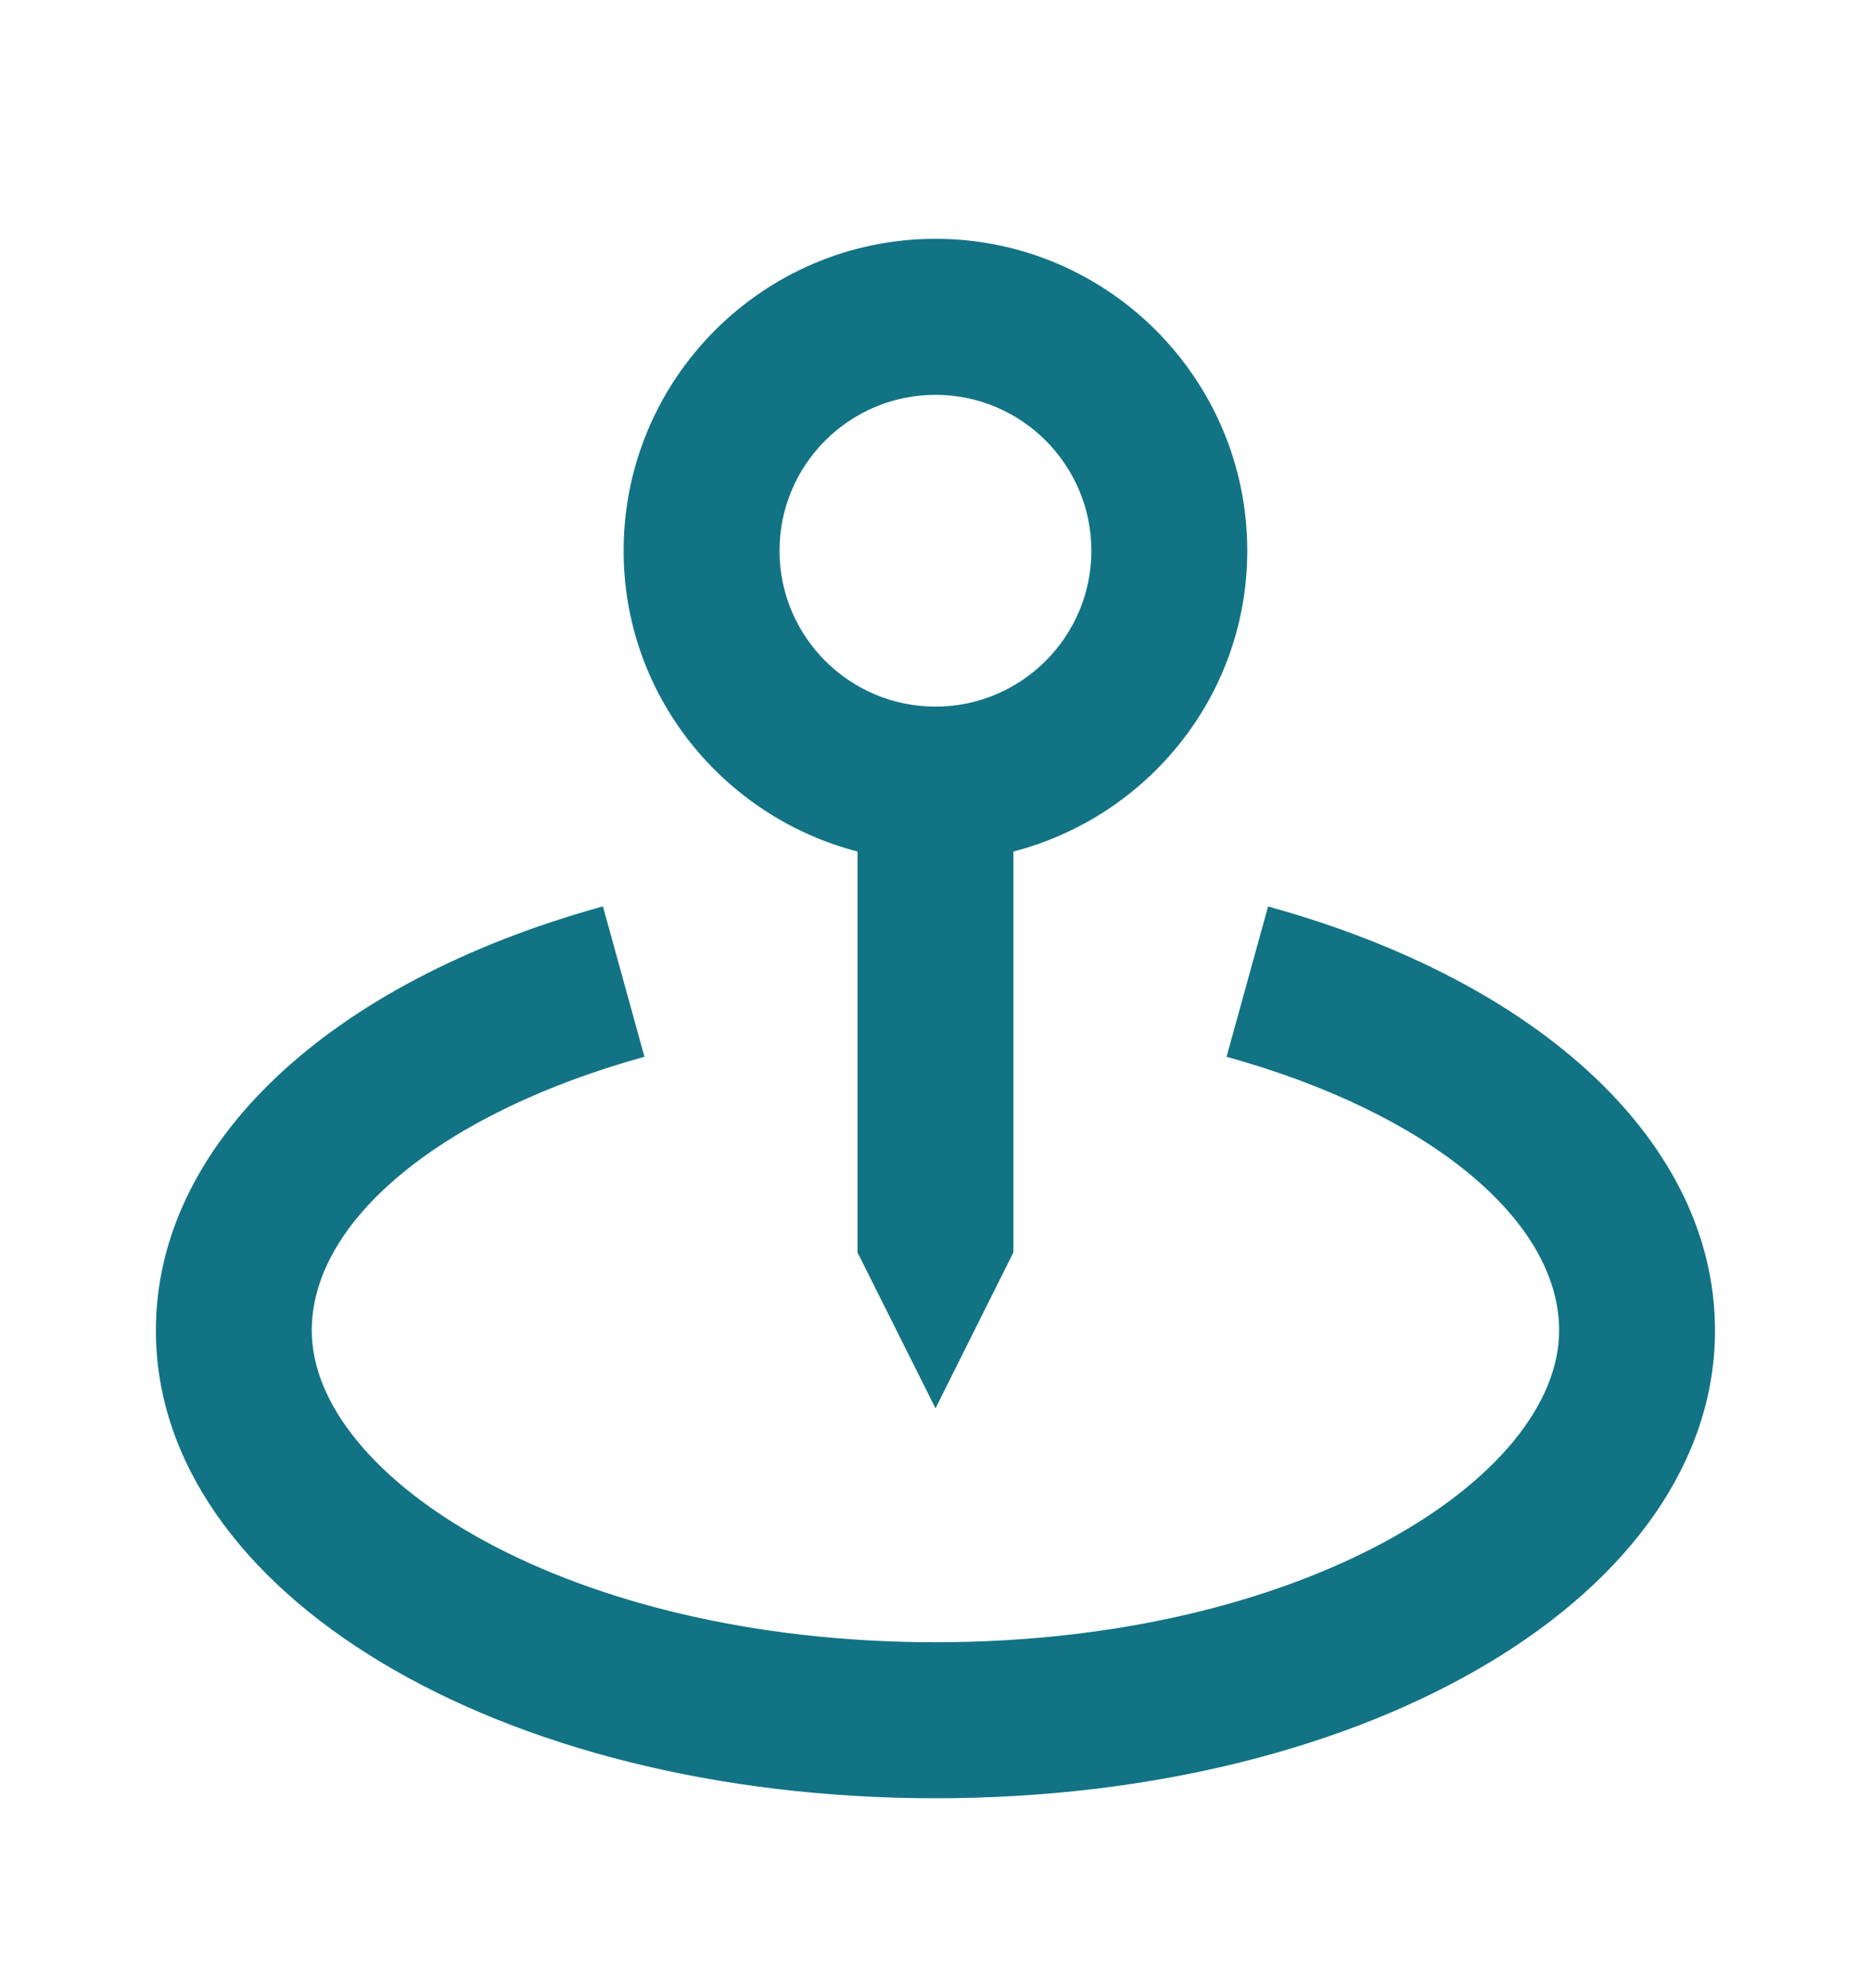 <svg width="16" height="17" viewBox="0 0 16 17" fill="none" xmlns="http://www.w3.org/2000/svg">
<path d="M8 12.042L8.666 10.709V7.281C9.814 6.983 10.666 5.948 10.666 4.709C10.666 3.238 9.47 2.042 8 2.042C6.529 2.042 5.333 3.238 5.333 4.709C5.333 5.948 6.186 6.983 7.333 7.281V10.709L8 12.042ZM6.666 4.709C6.666 3.974 7.264 3.376 8 3.376C8.735 3.376 9.333 3.974 9.333 4.709C9.333 5.444 8.735 6.042 8 6.042C7.264 6.042 6.666 5.444 6.666 4.709Z" fill="#127384"/>
<path d="M10.844 7.751L10.489 9.036C12.216 9.514 13.333 10.432 13.333 11.376C13.333 12.637 11.143 14.042 8 14.042C4.856 14.042 2.666 12.637 2.666 11.376C2.666 10.432 3.783 9.514 5.511 9.036L5.156 7.75C2.798 8.402 1.333 9.791 1.333 11.376C1.333 13.618 4.262 15.376 8 15.376C11.738 15.376 14.666 13.618 14.666 11.376C14.666 9.791 13.202 8.402 10.844 7.751Z" fill="#127384"/>
</svg>
